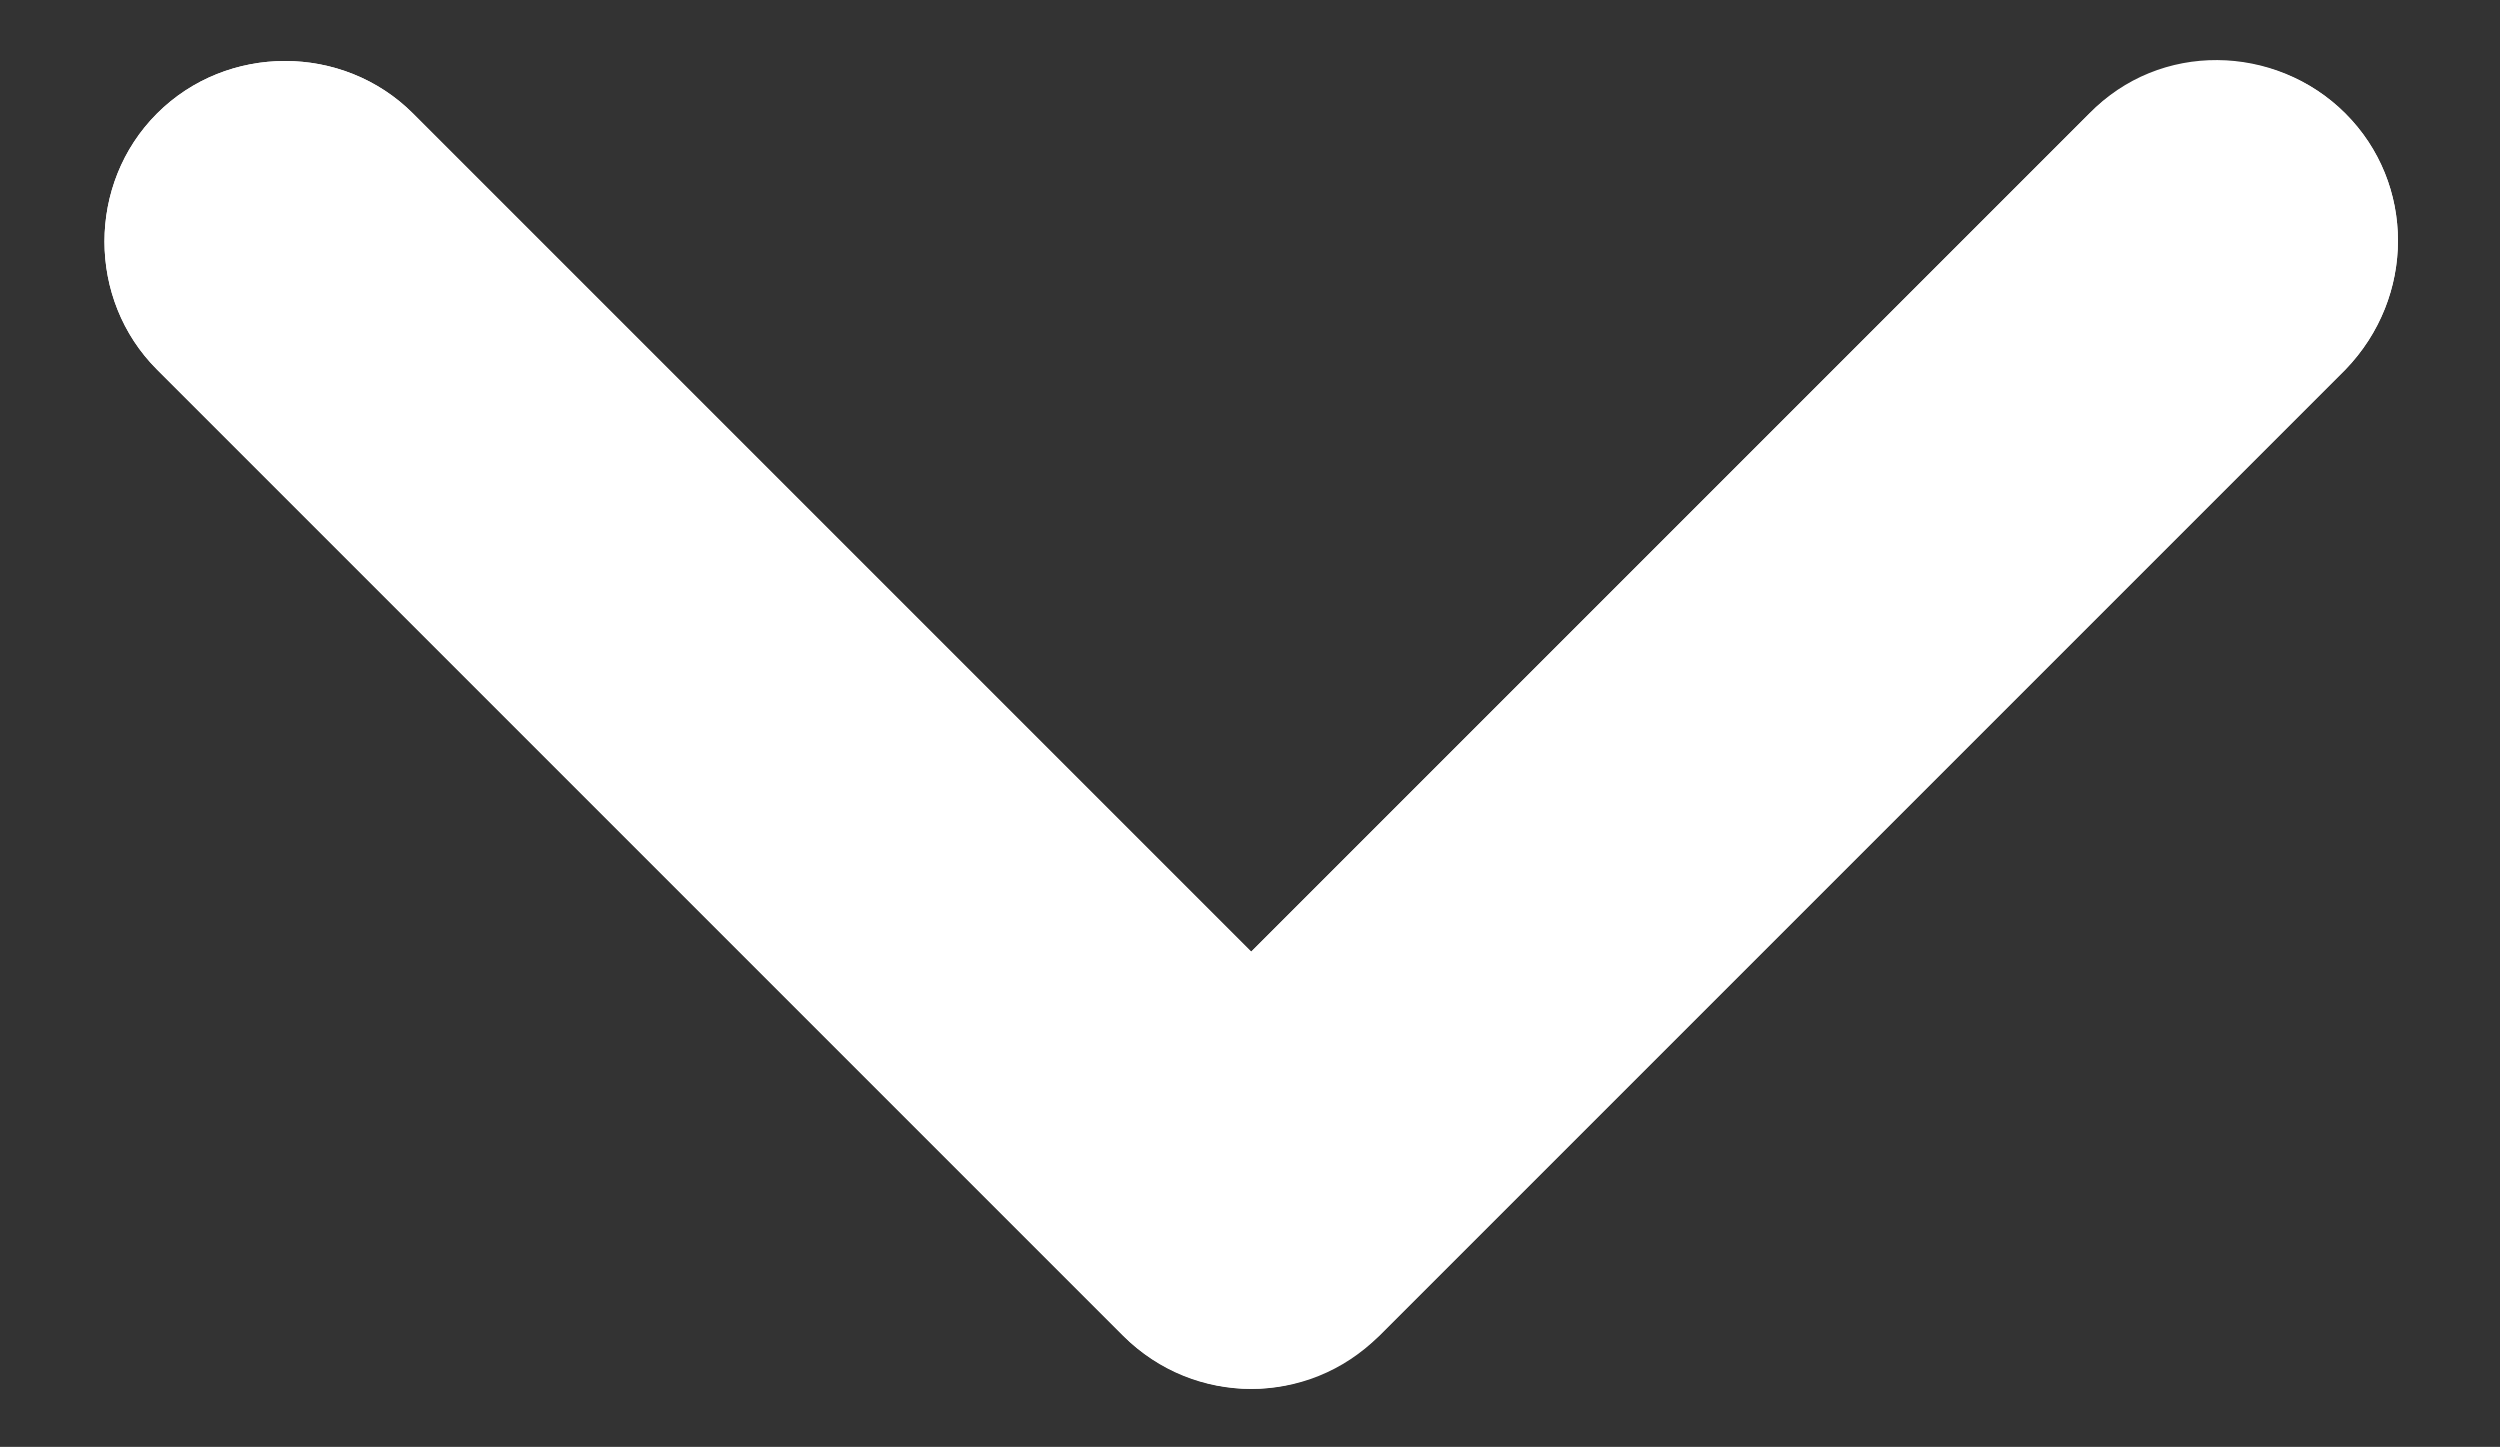 <svg enable-background="new 0 0 10.35 5.99" viewBox="0 0 10.35 5.99" xmlns="http://www.w3.org/2000/svg"><rect x="0" y="0" width="10.35" height="5.99" fill="#333333" stroke="none"/><g fill="#fff"><path d="m9.71 1.53-4 4c-.15.14-.34.22-.53.22s-.39-.08-.53-.22l-4-4c-.29-.29-.29-.77 0-1.06s.77-.29 1.06 0l3.47 3.47 3.47-3.47c.29-.29.77-.29 1.06 0s.29.76 0 1.06z"/><path d="m8.65.47-3.47 3.47-3.47-3.47c-.29-.29-.77-.29-1.06 0s-.29.77 0 1.06l4 4c.15.15.34.22.53.22s.38-.07.53-.22l4-4c.29-.3.29-.77 0-1.06s-.77-.3-1.06 0z"/></g></svg>